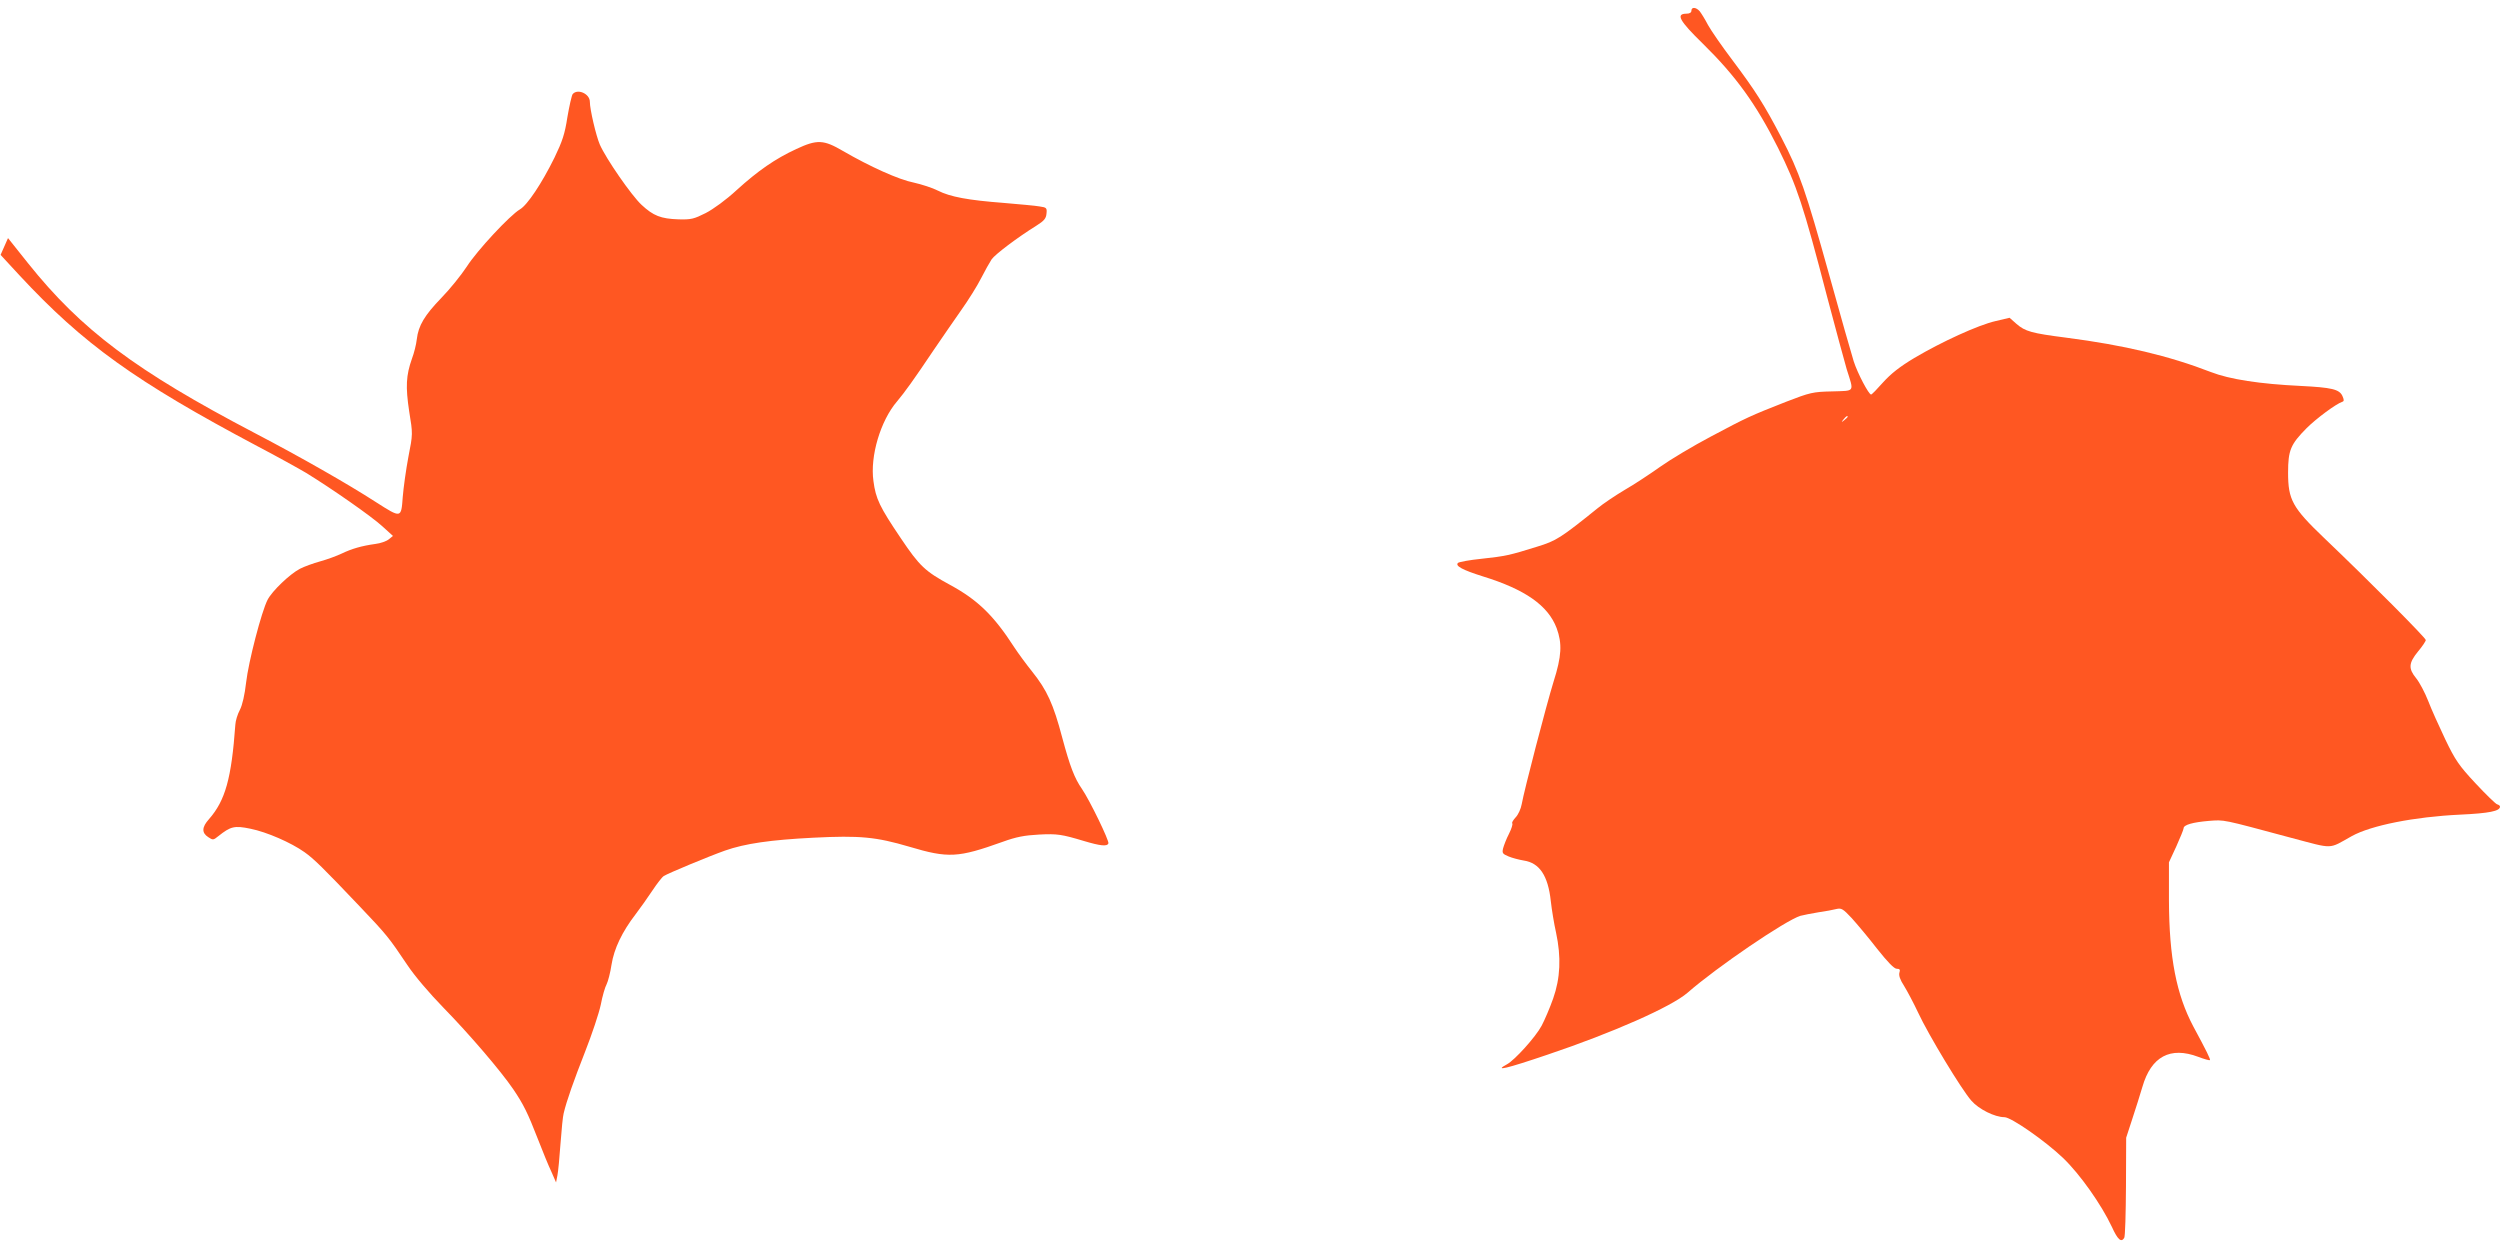 <?xml version="1.0" standalone="no"?>
<!DOCTYPE svg PUBLIC "-//W3C//DTD SVG 20010904//EN"
 "http://www.w3.org/TR/2001/REC-SVG-20010904/DTD/svg10.dtd">
<svg version="1.0" xmlns="http://www.w3.org/2000/svg"
 width="1280pt" height="640pt" viewBox="0 0 1280 640"
 preserveAspectRatio="xMidYMid meet">
<g transform="translate(0,640) scale(0.1,-0.1)"
fill="#ff5722" stroke="none">
<path d="M8660 6345 c0 -9 -9 -15 -24 -15 -58 0 -39 -35 84 -155 167 -164 272
-309 383 -531 98 -198 129 -291 252 -764 43 -162 88 -329 100 -370 38 -121 45
-110 -75 -114 -99 -2 -113 -6 -235 -53 -183 -72 -201 -80 -385 -178 -91 -48
-208 -118 -260 -155 -52 -37 -134 -91 -181 -118 -47 -28 -110 -70 -139 -94
-190 -153 -212 -167 -310 -197 -140 -44 -164 -49 -285 -62 -60 -6 -114 -16
-120 -21 -16 -15 22 -36 127 -69 217 -67 334 -149 378 -265 29 -79 26 -143
-16 -275 -37 -120 -150 -554 -163 -627 -4 -23 -18 -54 -31 -67 -13 -14 -21
-28 -17 -31 3 -4 -4 -27 -17 -53 -13 -25 -26 -59 -30 -74 -6 -25 -3 -29 28
-42 19 -8 54 -17 78 -21 80 -12 124 -77 138 -207 5 -45 17 -118 27 -162 27
-126 22 -233 -15 -338 -17 -48 -44 -111 -59 -139 -31 -58 -138 -176 -177 -197
-70 -38 -5 -23 207 49 333 112 634 245 717 317 151 132 501 370 578 394 15 4
56 12 92 18 36 5 78 13 93 17 25 6 34 0 78 -47 27 -30 86 -100 130 -157 54
-68 87 -102 100 -102 16 0 19 -5 14 -20 -4 -14 3 -36 24 -68 16 -26 49 -88 72
-137 52 -112 221 -392 272 -450 38 -44 120 -85 170 -85 34 0 209 -122 299
-208 87 -83 197 -239 251 -354 30 -66 48 -81 63 -56 5 7 8 125 9 263 l1 250
31 95 c17 52 41 127 52 165 45 156 143 208 286 154 31 -12 58 -19 60 -17 4 3
-18 48 -85 172 -87 164 -124 353 -125 646 l0 195 38 82 c20 45 37 86 37 92 0
18 47 31 129 38 82 6 62 10 423 -87 220 -58 187 -59 309 9 99 55 321 99 554
110 149 7 205 18 205 41 0 5 -7 10 -15 12 -7 2 -57 50 -110 107 -85 91 -104
119 -155 225 -32 67 -72 156 -88 198 -17 43 -44 94 -61 115 -41 50 -39 78 9
137 22 26 40 53 40 59 0 11 -282 295 -521 523 -162 155 -184 195 -184 334 0
115 13 145 94 227 50 50 151 125 184 136 9 3 9 10 0 30 -16 34 -55 43 -213 51
-210 10 -365 34 -460 71 -214 83 -446 138 -740 176 -179 23 -211 32 -256 71
l-35 31 -72 -17 c-88 -20 -276 -106 -416 -189 -75 -45 -119 -80 -159 -124 -31
-35 -58 -63 -62 -63 -12 0 -69 108 -89 170 -11 36 -68 234 -125 441 -121 434
-152 525 -246 706 -88 169 -133 239 -250 395 -53 70 -109 151 -125 180 -15 29
-35 61 -43 71 -19 21 -42 22 -42 2z m800 -2079 c0 -2 -8 -10 -17 -17 -16 -13
-17 -12 -4 4 13 16 21 21 21 13z"/>
<path d="M2932 5918 c-5 -7 -17 -60 -27 -118 -13 -86 -26 -124 -66 -207 -65
-132 -139 -243 -177 -265 -51 -30 -219 -210 -272 -293 -29 -44 -87 -116 -130
-160 -86 -89 -118 -142 -126 -212 -3 -27 -14 -71 -25 -100 -30 -85 -33 -143
-14 -269 19 -116 19 -116 -4 -233 -12 -64 -25 -156 -29 -206 -8 -109 -7 -109
-137 -26 -144 93 -384 230 -623 355 -607 318 -885 526 -1159 869 l-102 128
-19 -43 -19 -43 97 -105 c326 -351 593 -543 1217 -874 101 -53 213 -115 250
-137 129 -79 337 -224 391 -274 l54 -49 -21 -17 c-12 -10 -43 -21 -69 -24 -72
-10 -122 -25 -172 -49 -25 -12 -74 -30 -110 -40 -36 -10 -83 -27 -104 -38 -52
-27 -143 -114 -166 -159 -31 -60 -98 -318 -110 -424 -7 -62 -19 -115 -32 -140
-12 -22 -22 -56 -23 -75 -20 -276 -51 -388 -135 -484 -37 -41 -38 -70 -4 -92
24 -16 26 -16 52 5 63 50 82 55 164 38 84 -17 208 -71 277 -120 49 -35 93 -78
283 -278 139 -146 149 -159 243 -299 38 -57 113 -145 186 -220 132 -135 293
-323 357 -417 52 -77 74 -121 126 -255 24 -62 55 -138 69 -167 l24 -55 7 36
c4 20 11 94 16 165 5 70 12 139 16 153 15 64 52 168 110 316 35 89 71 197 80
240 8 43 22 91 30 105 7 14 19 59 25 100 13 82 54 168 124 259 23 30 61 84 85
120 24 36 50 70 59 75 22 14 231 101 313 130 102 36 234 55 453 66 238 12 320
4 490 -46 201 -60 250 -57 479 25 69 25 111 33 185 37 94 5 118 1 231 -33 84
-25 119 -29 125 -12 5 13 -96 221 -135 278 -39 56 -62 117 -101 262 -46 175
-79 245 -154 339 -29 36 -71 93 -92 125 -105 163 -188 243 -328 319 -129 70
-157 97 -252 238 -110 163 -129 203 -141 294 -18 127 36 309 121 408 38 45 85
110 189 265 39 58 102 148 138 200 37 52 84 127 103 165 20 39 44 82 54 97 18
26 132 112 230 173 38 24 49 36 51 61 3 29 1 32 -35 37 -21 4 -103 11 -183 18
-183 14 -275 31 -338 63 -27 14 -83 32 -123 41 -77 15 -225 82 -363 162 -99
58 -132 60 -239 10 -108 -50 -196 -111 -305 -210 -54 -50 -120 -98 -159 -118
-60 -30 -74 -34 -140 -32 -89 3 -128 18 -188 74 -51 47 -182 236 -214 309 -19
44 -51 180 -51 219 0 41 -63 69 -88 39z"/>
</g>
</svg>
